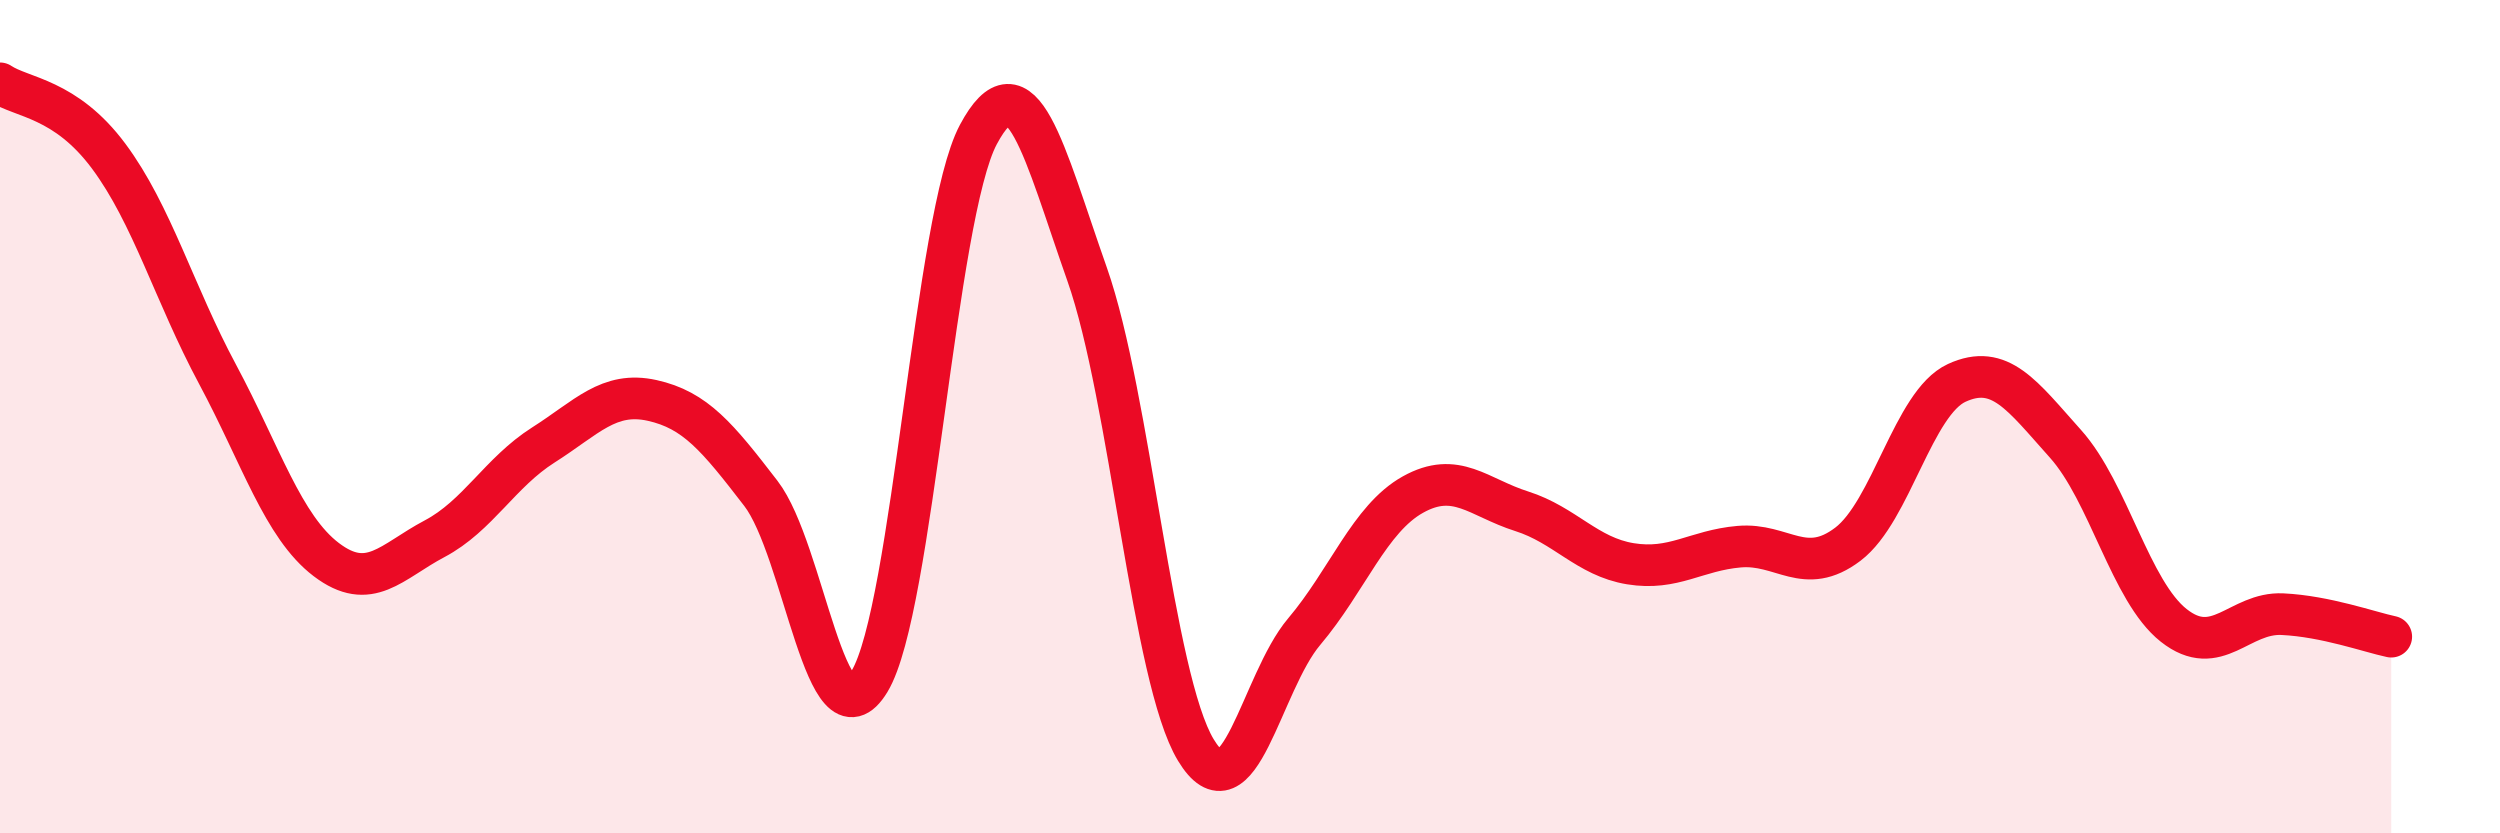 
    <svg width="60" height="20" viewBox="0 0 60 20" xmlns="http://www.w3.org/2000/svg">
      <path
        d="M 0,2 C 0.52,2.35 1.57,2.35 2.61,3.75 C 3.65,5.15 4.18,7.04 5.22,8.98 C 6.26,10.92 6.79,12.64 7.83,13.43 C 8.87,14.22 9.39,13.48 10.43,12.93 C 11.47,12.38 12,11.34 13.04,10.68 C 14.08,10.02 14.61,9.38 15.65,9.61 C 16.69,9.84 17.22,10.49 18.26,11.84 C 19.3,13.19 19.83,18.07 20.87,16.35 C 21.91,14.63 22.44,5.18 23.48,3.23 C 24.52,1.28 25.05,3.63 26.09,6.58 C 27.13,9.53 27.66,16.28 28.7,18 C 29.74,19.72 30.26,16.39 31.3,15.16 C 32.34,13.93 32.87,12.45 33.91,11.87 C 34.95,11.29 35.48,11.94 36.52,12.27 C 37.56,12.6 38.09,13.36 39.13,13.53 C 40.17,13.7 40.7,13.21 41.74,13.12 C 42.78,13.03 43.31,13.85 44.35,13.06 C 45.39,12.27 45.92,9.67 46.96,9.19 C 48,8.71 48.53,9.49 49.57,10.65 C 50.61,11.81 51.13,14.19 52.17,15.01 C 53.21,15.83 53.74,14.69 54.78,14.74 C 55.82,14.79 56.87,15.17 57.39,15.28L57.39 20L0 20Z"
        fill="#EB0A25"
        opacity="0.1"
        stroke-linecap="round"
        stroke-linejoin="round"
      />
      <path
        d="M 0,2 C 0.52,2.35 1.57,2.35 2.61,3.75 C 3.65,5.15 4.18,7.04 5.22,8.98 C 6.26,10.92 6.79,12.64 7.83,13.43 C 8.87,14.22 9.39,13.48 10.43,12.93 C 11.47,12.38 12,11.34 13.04,10.68 C 14.08,10.02 14.61,9.38 15.65,9.61 C 16.69,9.84 17.22,10.49 18.26,11.84 C 19.3,13.19 19.83,18.07 20.87,16.35 C 21.91,14.63 22.44,5.18 23.48,3.23 C 24.52,1.28 25.05,3.63 26.09,6.58 C 27.13,9.53 27.66,16.28 28.7,18 C 29.74,19.72 30.26,16.39 31.3,15.16 C 32.34,13.93 32.87,12.45 33.91,11.87 C 34.95,11.29 35.48,11.94 36.52,12.27 C 37.56,12.6 38.09,13.36 39.13,13.53 C 40.17,13.7 40.7,13.21 41.74,13.12 C 42.78,13.03 43.31,13.85 44.35,13.06 C 45.39,12.27 45.92,9.67 46.96,9.19 C 48,8.71 48.53,9.49 49.57,10.65 C 50.61,11.81 51.13,14.19 52.17,15.01 C 53.21,15.83 53.74,14.69 54.78,14.74 C 55.82,14.79 56.87,15.17 57.39,15.28"
        stroke="#EB0A25"
        stroke-width="1"
        fill="none"
        stroke-linecap="round"
        stroke-linejoin="round"
      />
    </svg>
  